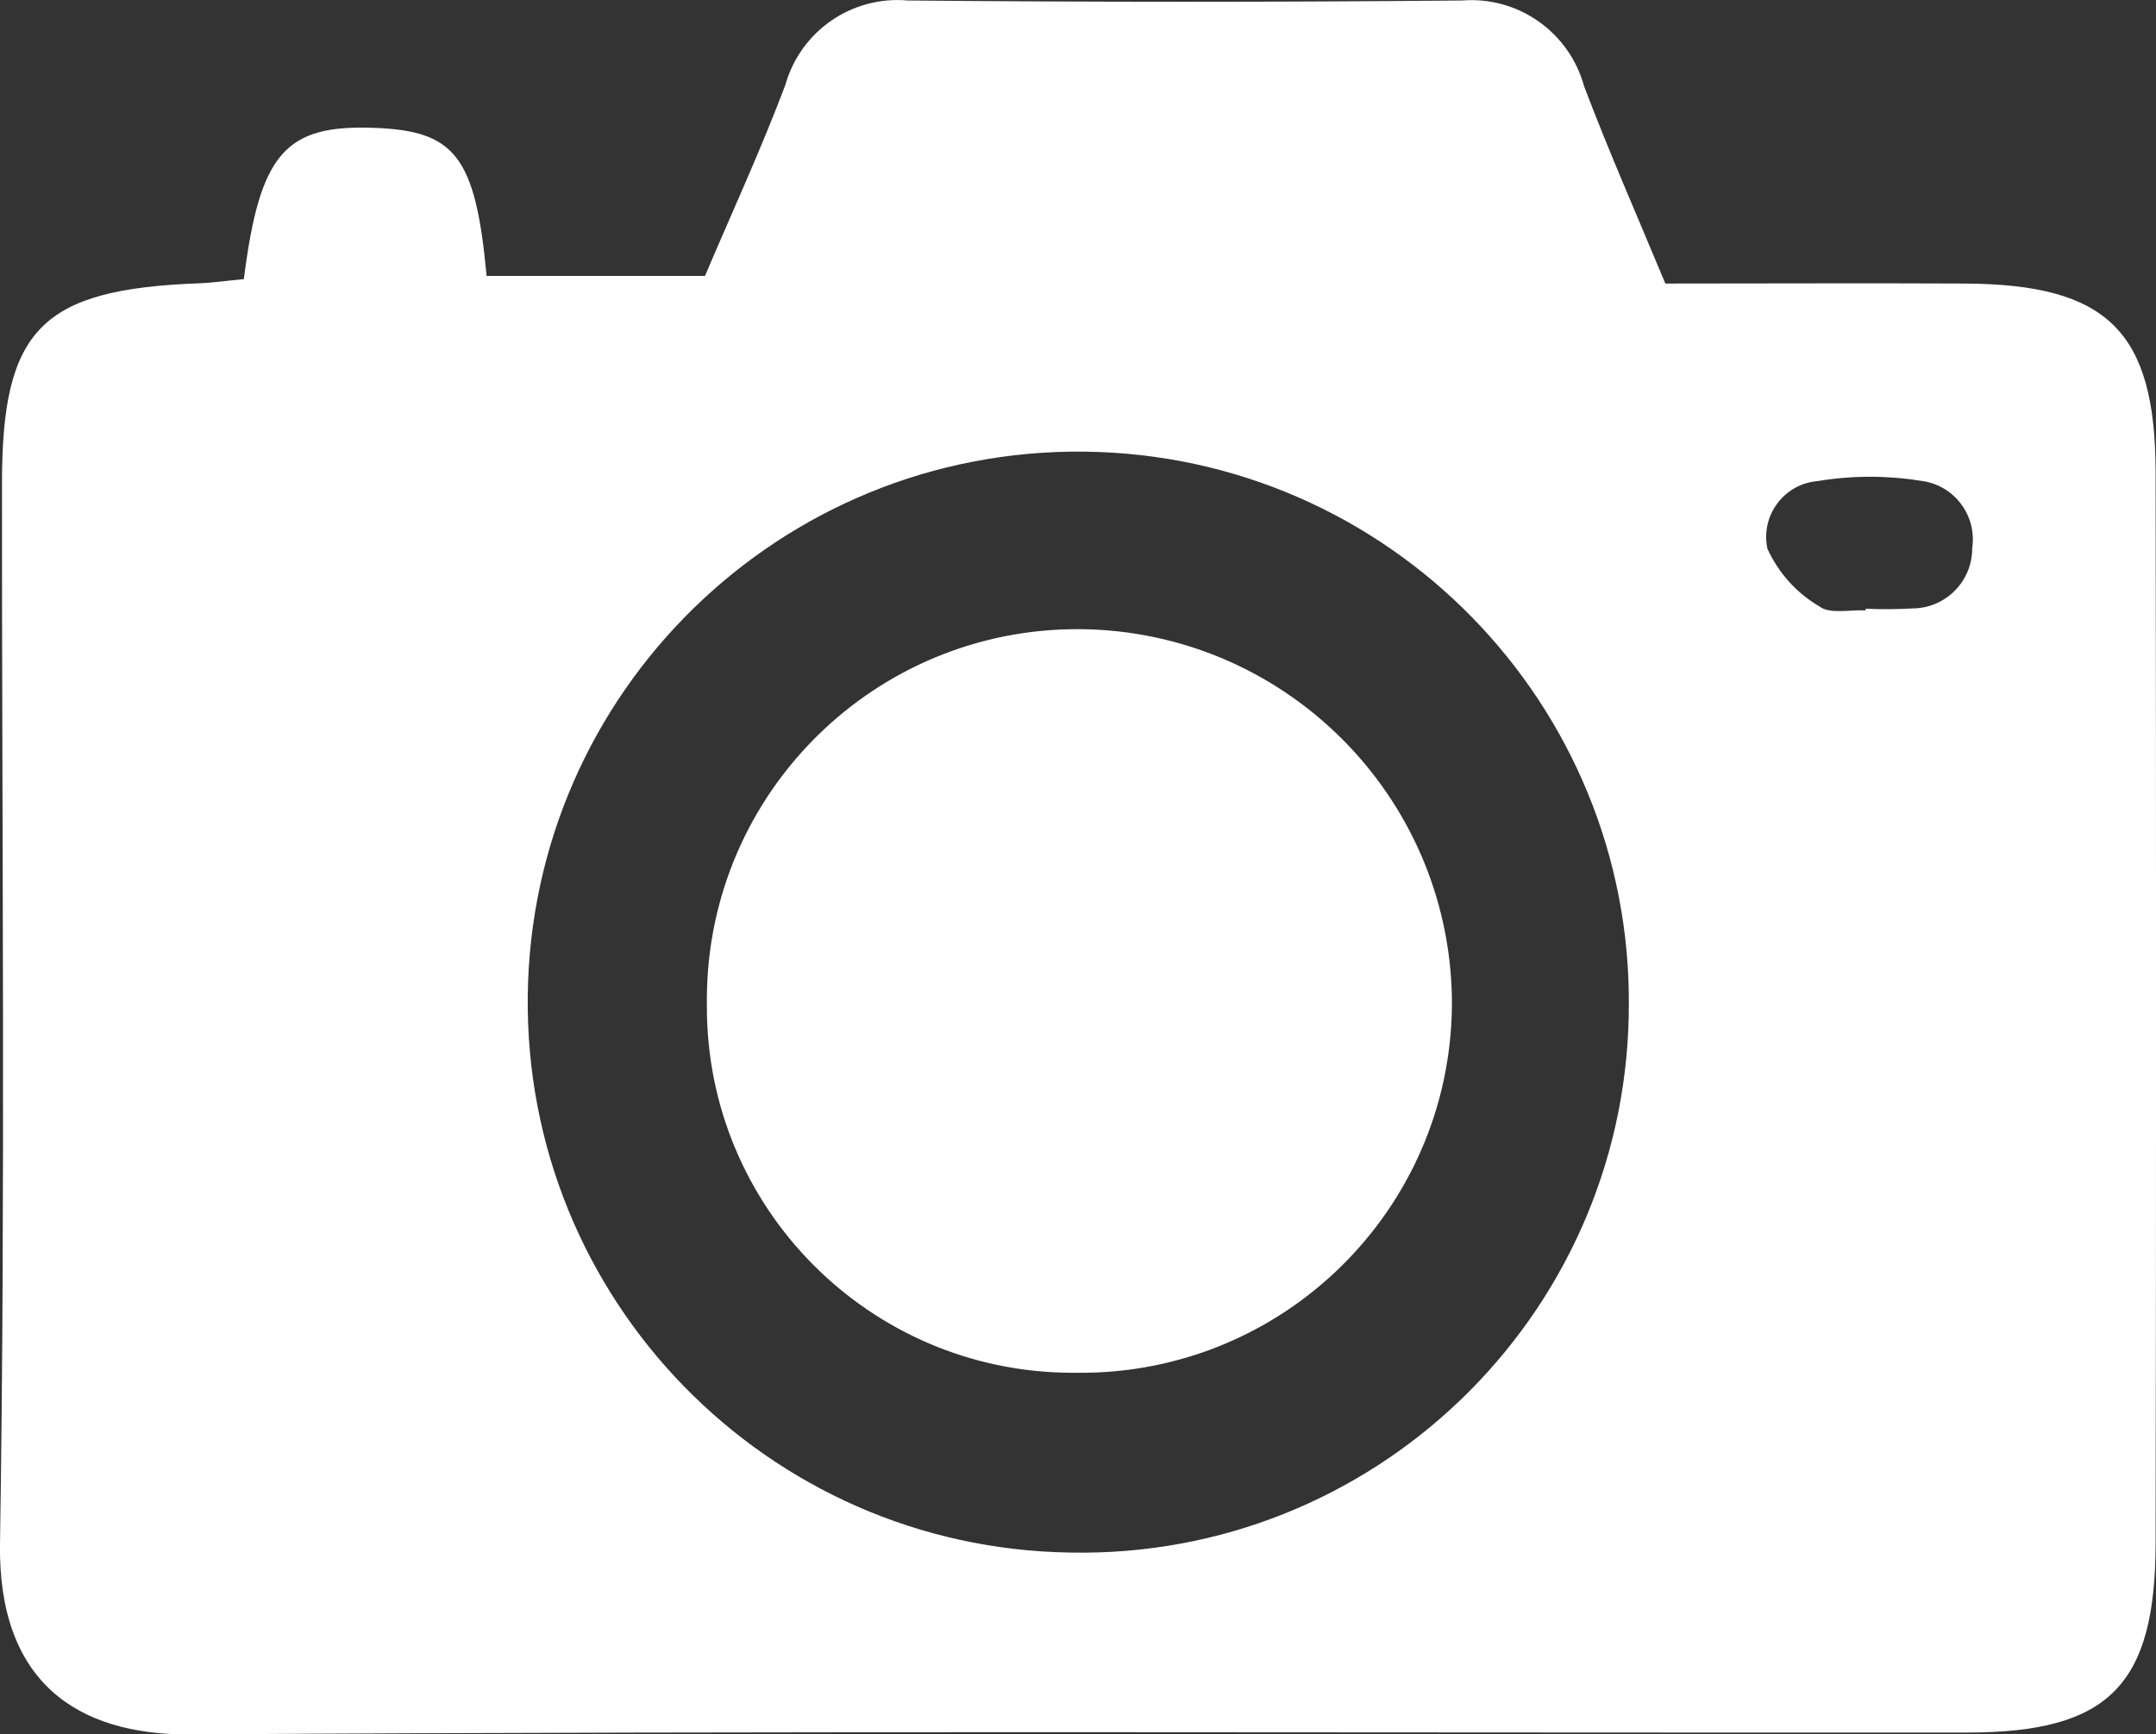 <?xml version="1.0" encoding="UTF-8"?><svg id="Layer_2" xmlns="http://www.w3.org/2000/svg" viewBox="0 0 217.5 175"><rect x="0" y="0" width="217.5" height="175" fill="#333333" stroke="none"/><g id="Layer_1-2"><g id="Group_44"><path id="Path_36" d="M24.6,28.16c1.61-12.73,4.19-15.59,13.13-15.26,8.19,.29,10.24,2.87,11.36,14.94h22.03c2.66-6.27,5.62-12.67,8.1-19.25C80.75,3.13,85.94-.45,91.58,.05c18.63,.17,37.27,.17,55.91,0,5.65-.45,10.81,3.18,12.31,8.64,2.49,6.57,5.33,13.01,8.2,19.92,10.44,0,20.34-.05,30.27,0,14.34,.09,19.17,4.82,19.19,19.03,.06,35.99,.06,71.98,0,107.98,0,14.42-4.72,19.18-18.96,19.19-59.77,.04-119.54-.19-179.3,.19C7.64,175.08-.2,169.58,0,155.75,.56,120.08,.18,84.4,.2,48.74,.2,33.14,4.22,29.16,20.2,28.58c1.26-.05,2.51-.24,4.42-.42M164.32,101.72c.34-30.67-24.25-55.81-54.93-56.15-30.67-.34-55.81,24.25-56.15,54.93-.34,30.6,24.13,55.7,54.73,56.15,30.52,.6,55.74-23.66,56.34-54.18,0-.25,0-.5,0-.75m23.89-40.13v-.17c1.58,.07,3.16,.06,4.74-.03,3.35-.02,6.04-2.75,6.02-6.1,0,0,0,0,0,0,.48-3.26-1.78-6.29-5.04-6.76-.07-.01-.15-.02-.22-.03-3.42-.54-6.91-.53-10.33,.04-3.11,.25-5.43,2.98-5.18,6.1,.02,.25,.06,.49,.11,.73,1.11,2.43,2.94,4.47,5.25,5.82,1.06,.8,3.06,.31,4.64,.4m-79.53,76.91c20.65,.23,37.58-16.32,37.81-36.96,0-.26,0-.53,0-.79-.31-20.56-16.98-37.11-37.55-37.27-20.65-.11-37.47,16.53-37.59,37.18,0,.26,0,.53,0,.79-.08,20.39,16.39,36.98,36.77,37.06,.18,0,.36,0,.54,0m37.81-37.76c-.31-20.56-16.98-37.11-37.55-37.27-20.65-.11-37.47,16.53-37.59,37.18,0,.26,0,.53,0,.79-.08,20.39,16.39,36.98,36.77,37.06,.18,0,.36,0,.54,0,20.65,.23,37.58-16.32,37.81-36.96,0-.26,0-.53,0-.79" fill="#fff"/></g></g></svg>